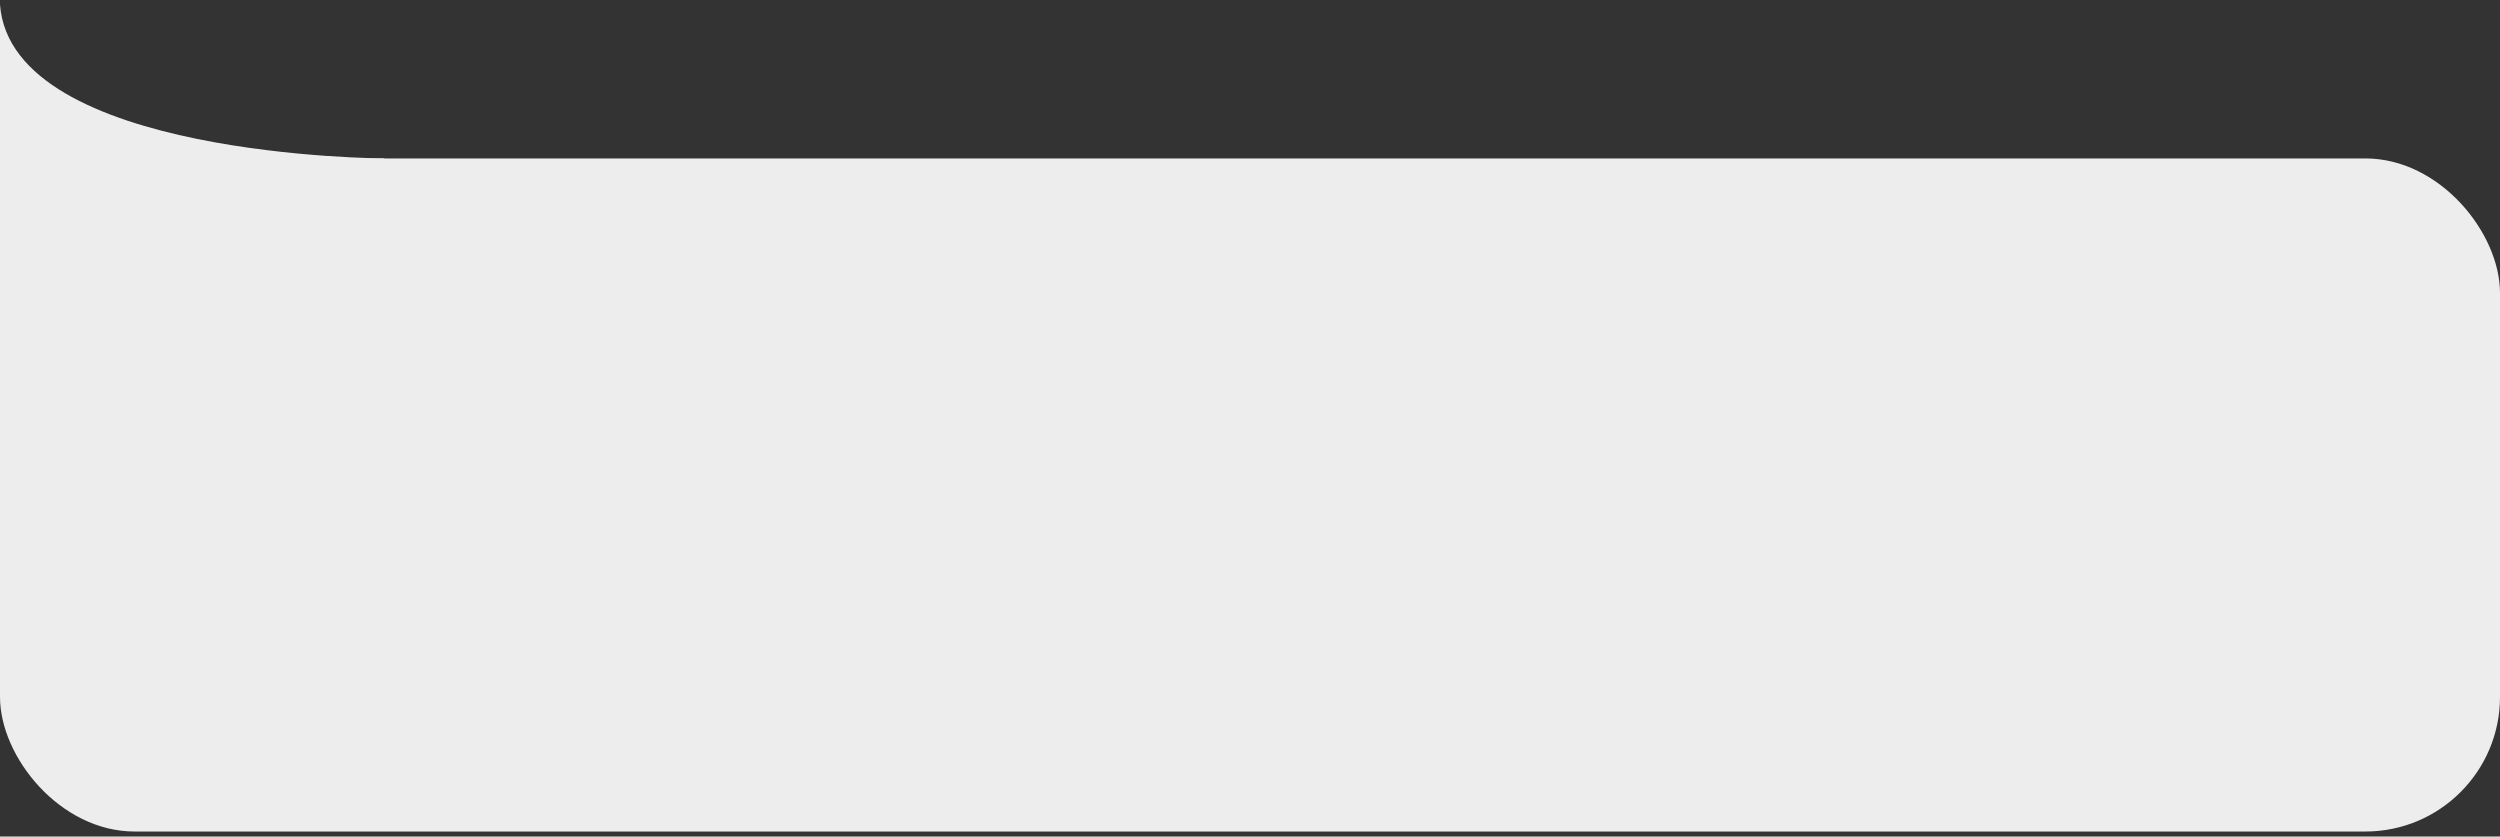 <?xml version="1.0" encoding="UTF-8"?> <svg xmlns="http://www.w3.org/2000/svg" width="260" height="87" viewBox="0 0 260 87" fill="none"><rect x="0" y="0" width="260" height="87" fill="#333333" stroke="none"/><rect y="16.477" width="260" height="70" rx="14" fill="#EDEDED"></rect><path d="M0 46.977V0.478C1.192 16.376 40.005 16.477 40.005 16.477L40 16.477L0 46.977Z" fill="#EDEDED"></path></svg> 